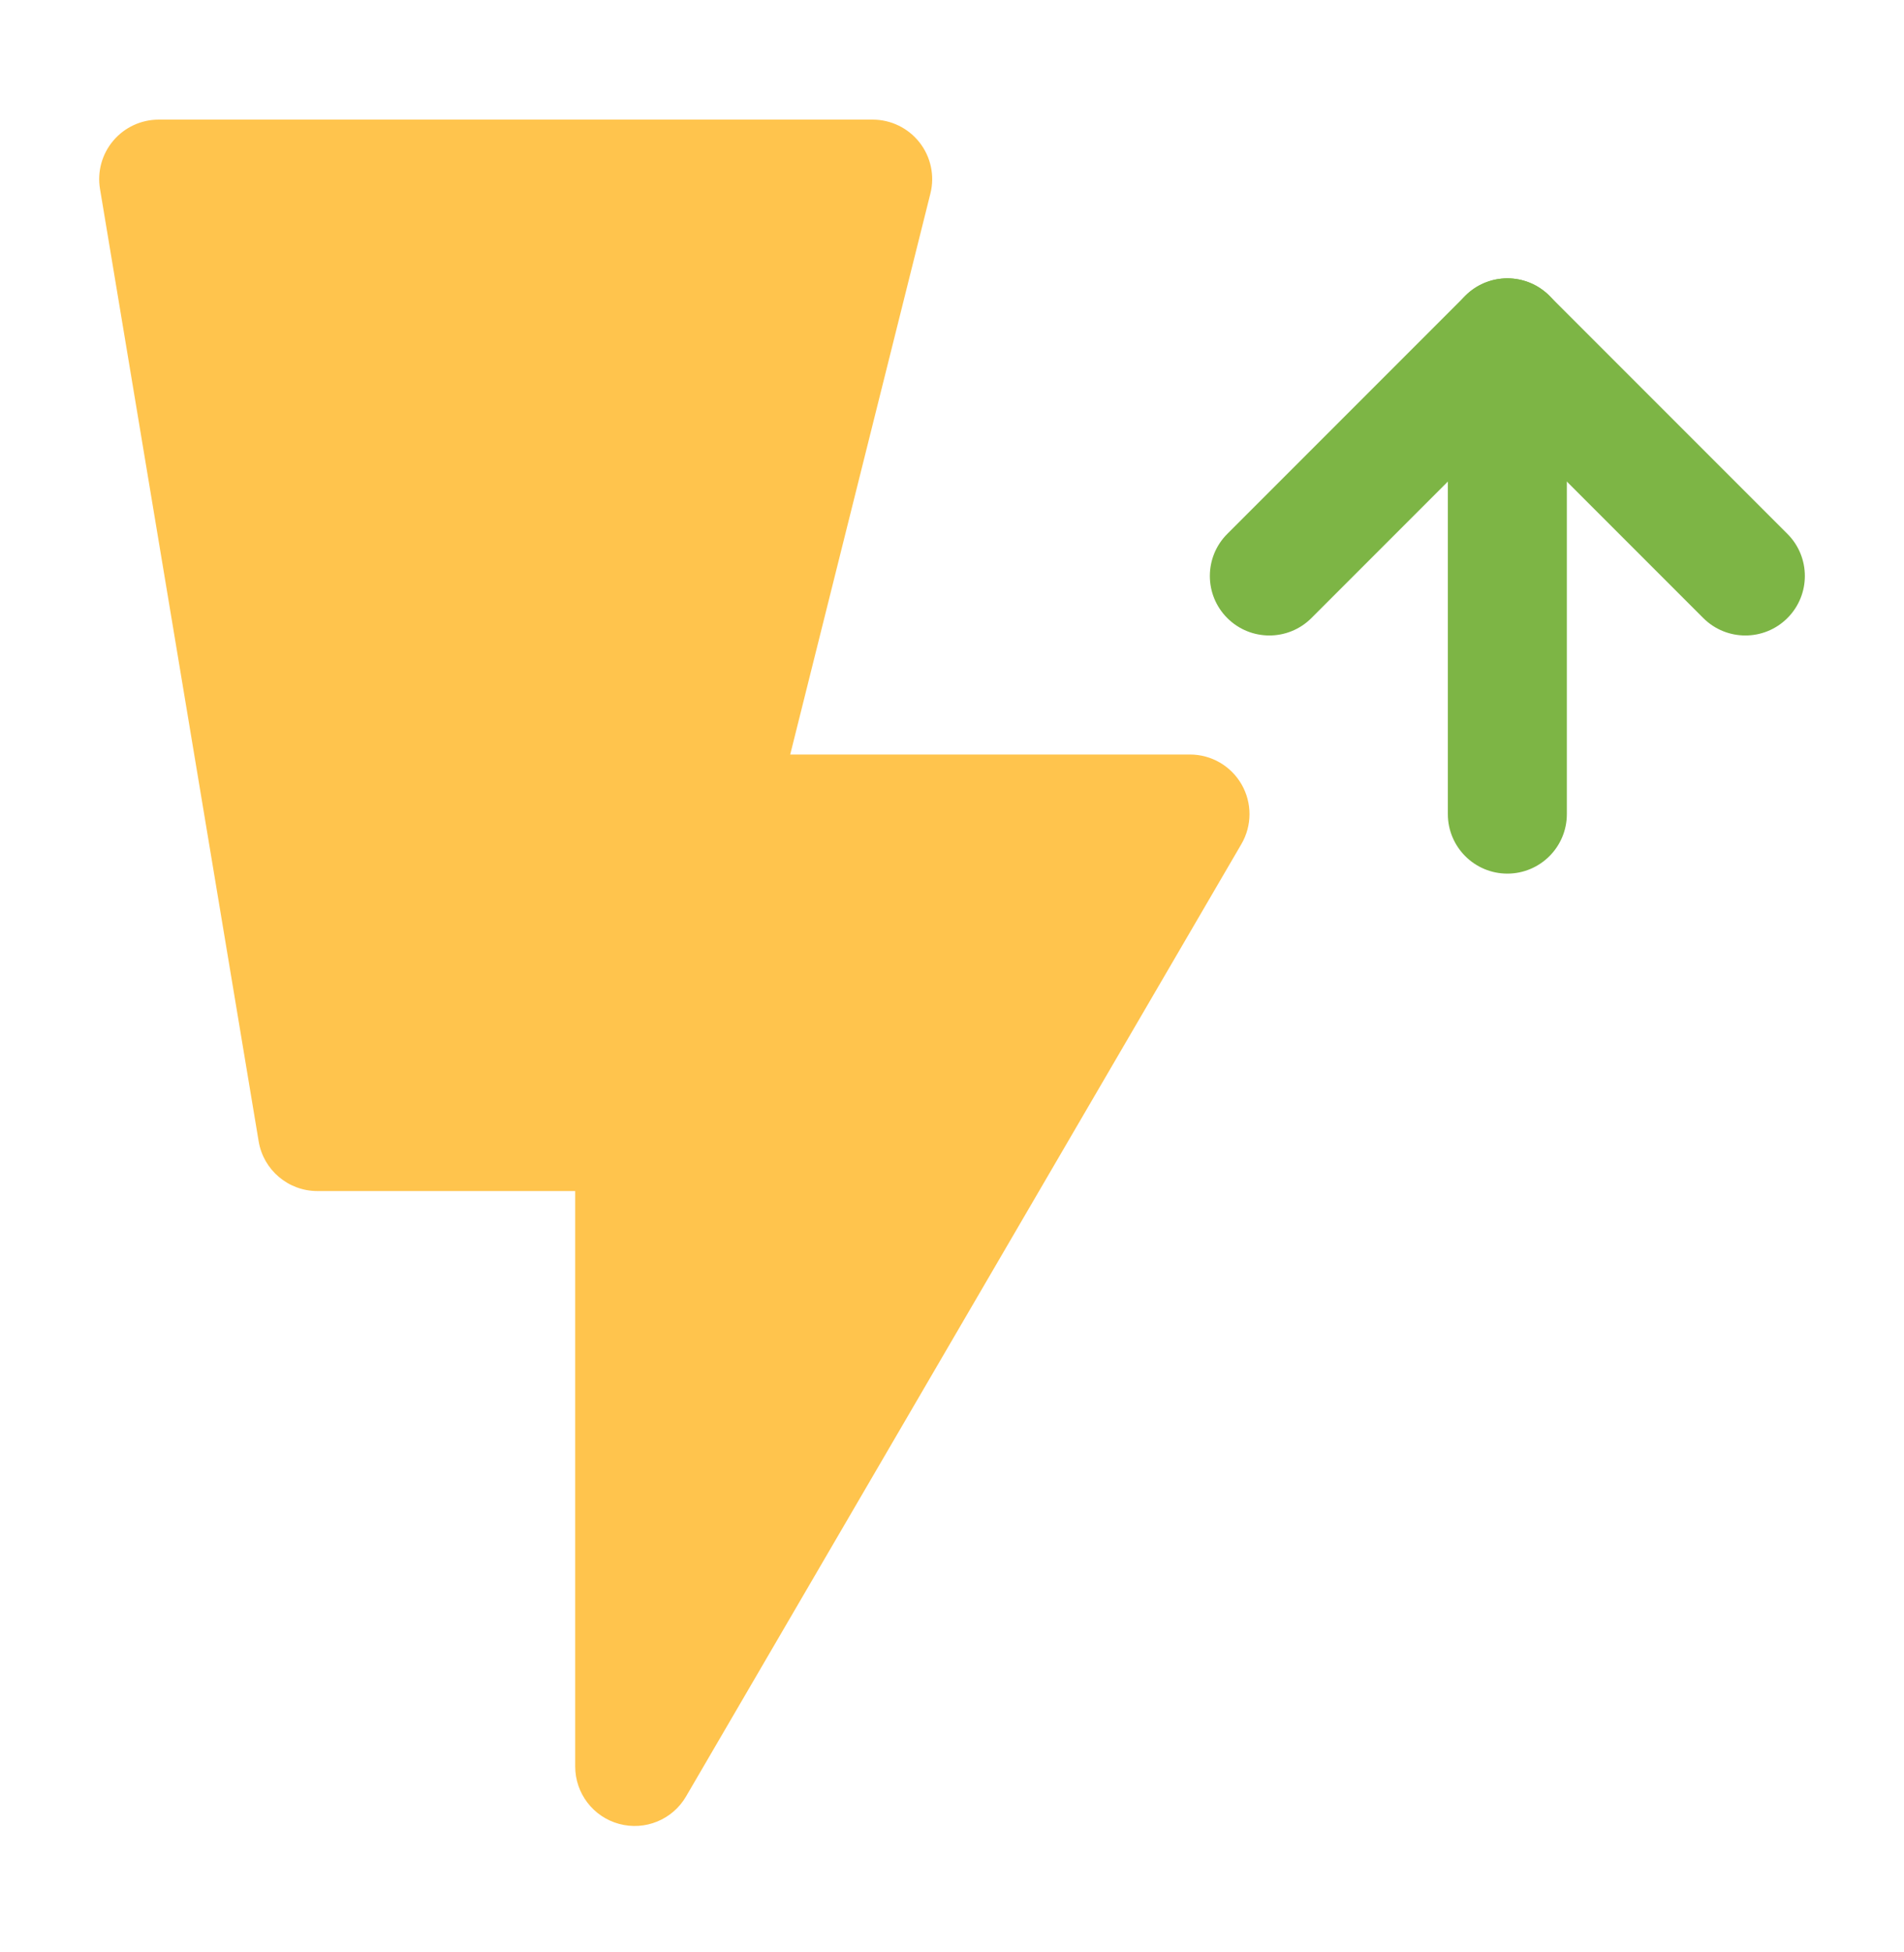 <svg width="40" height="41" viewBox="0 0 40 41" fill="none" xmlns="http://www.w3.org/2000/svg">
<path d="M3.334 2.512C2.966 2.512 2.617 2.674 2.38 2.954C2.142 3.235 2.04 3.605 2.101 3.968L5.434 23.968C5.534 24.57 6.056 25.012 6.667 25.012H12.084V37.096C12.084 37.66 12.462 38.155 13.007 38.302C13.552 38.45 14.129 38.213 14.413 37.725L26.08 17.725C26.305 17.339 26.307 16.861 26.084 16.473C25.861 16.085 25.448 15.845 25 15.845H16.601L19.546 4.065C19.64 3.692 19.556 3.296 19.319 2.993C19.082 2.69 18.718 2.512 18.334 2.512H3.334Z" fill="#FFC44D"/>
<path fill-rule="evenodd" clip-rule="evenodd" d="M30.783 6.212C31.271 5.723 32.063 5.723 32.551 6.212L37.551 11.212C38.039 11.7 38.039 12.491 37.551 12.979C37.063 13.467 36.271 13.467 35.783 12.979L31.667 8.863L27.551 12.979C27.063 13.467 26.271 13.467 25.783 12.979C25.295 12.491 25.295 11.7 25.783 11.212L30.783 6.212Z" fill="#7DB545"/>
<path fill-rule="evenodd" clip-rule="evenodd" d="M31.667 5.845C32.357 5.845 32.917 6.405 32.917 7.095V17.096C32.917 17.786 32.357 18.346 31.667 18.346C30.977 18.346 30.417 17.786 30.417 17.096V7.095C30.417 6.405 30.977 5.845 31.667 5.845Z" fill="#7DB545"/>
</svg>
